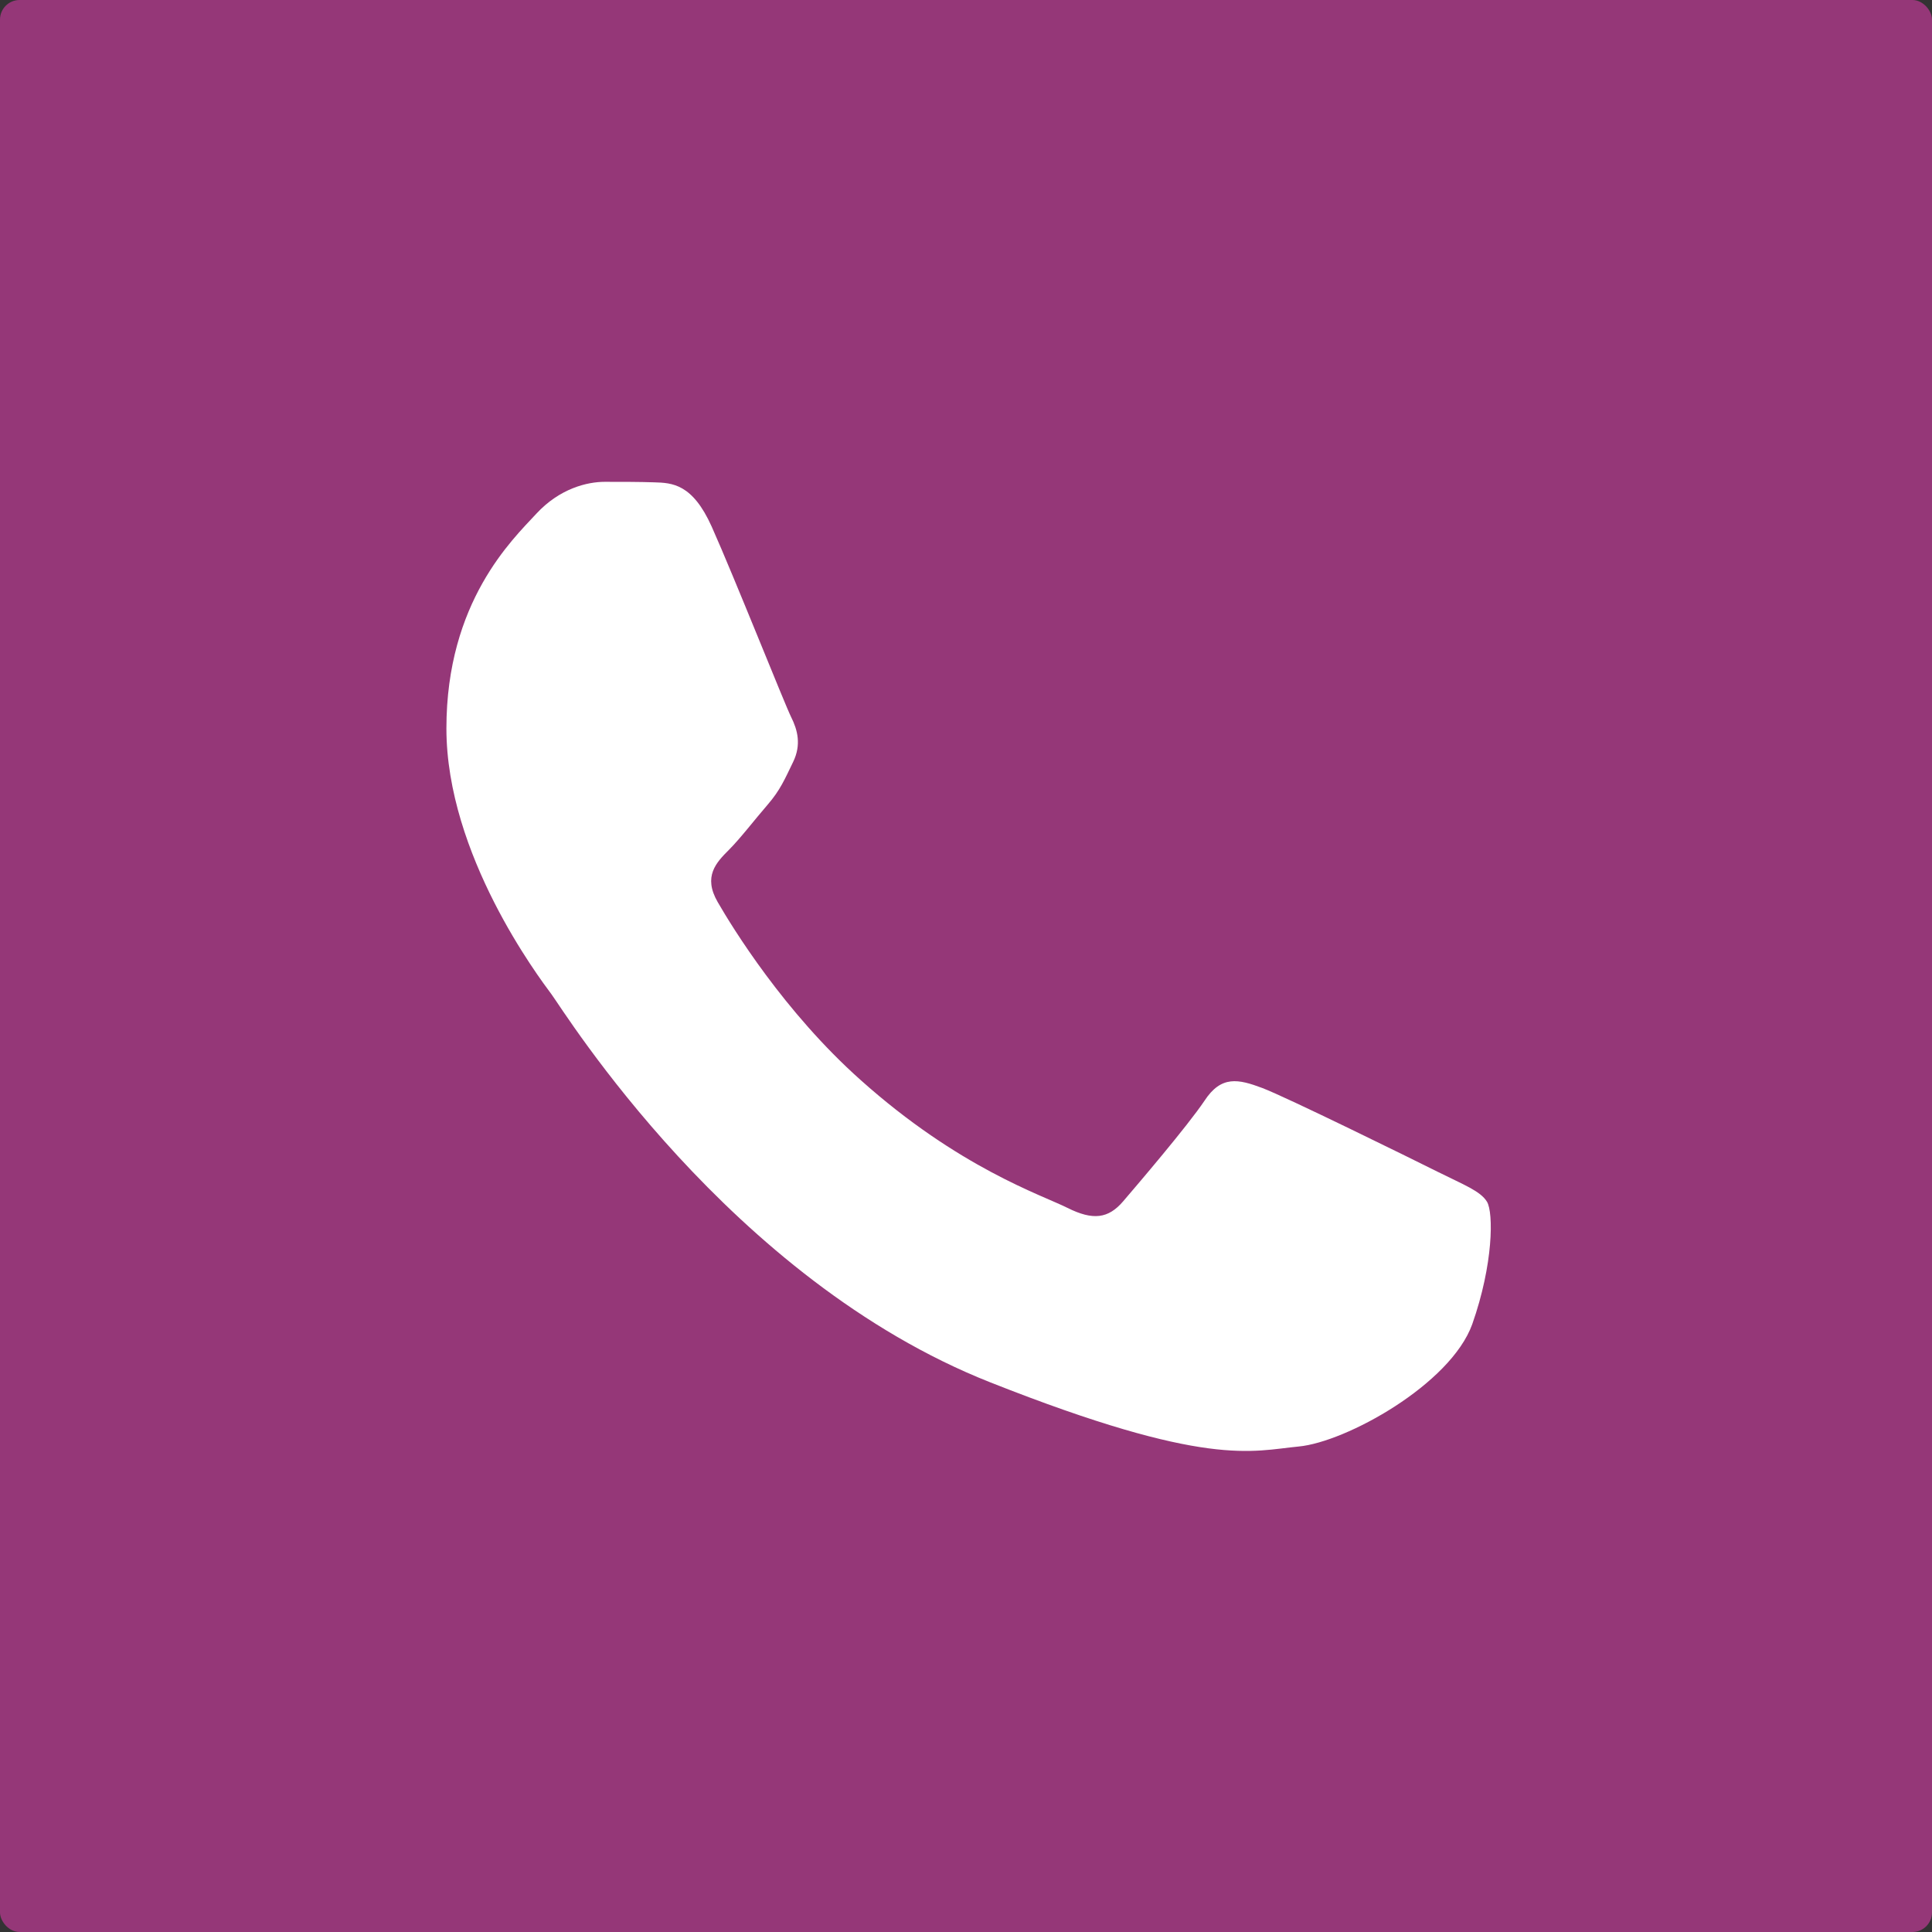 <svg width="66" height="66" viewBox="0 0 66 66" fill="none" xmlns="http://www.w3.org/2000/svg">
<rect x="0" y="0" width="66" height="66" fill="#333333" stroke="none"/>
<rect width="66" height="66" rx="0.67" fill="#953778"/>
<path fill-rule="evenodd" clip-rule="evenodd" d="M24.314 17.993C23.657 16.527 22.966 16.494 22.343 16.477C21.838 16.46 21.248 16.46 20.658 16.46C20.069 16.46 19.125 16.679 18.316 17.555C17.508 18.431 15.25 20.554 15.25 24.884C15.25 29.197 18.401 33.376 18.839 33.965C19.277 34.555 24.921 43.704 33.834 47.225C41.247 50.157 42.763 49.567 44.364 49.415C45.981 49.264 49.553 47.292 50.294 45.237C51.019 43.181 51.019 41.429 50.8 41.058C50.581 40.688 49.991 40.469 49.115 40.031C48.239 39.593 43.926 37.47 43.117 37.166C42.308 36.863 41.719 36.728 41.146 37.605C40.556 38.481 38.871 40.452 38.366 41.042C37.86 41.631 37.338 41.699 36.462 41.261C35.586 40.822 32.755 39.896 29.402 36.897C26.791 34.572 25.022 31.691 24.517 30.815C24.011 29.939 24.466 29.467 24.904 29.029C25.292 28.641 25.78 28.001 26.218 27.496C26.656 26.99 26.808 26.619 27.094 26.03C27.381 25.44 27.246 24.935 27.027 24.497C26.808 24.058 25.089 19.729 24.314 17.993Z" fill="white"/>
</svg>
